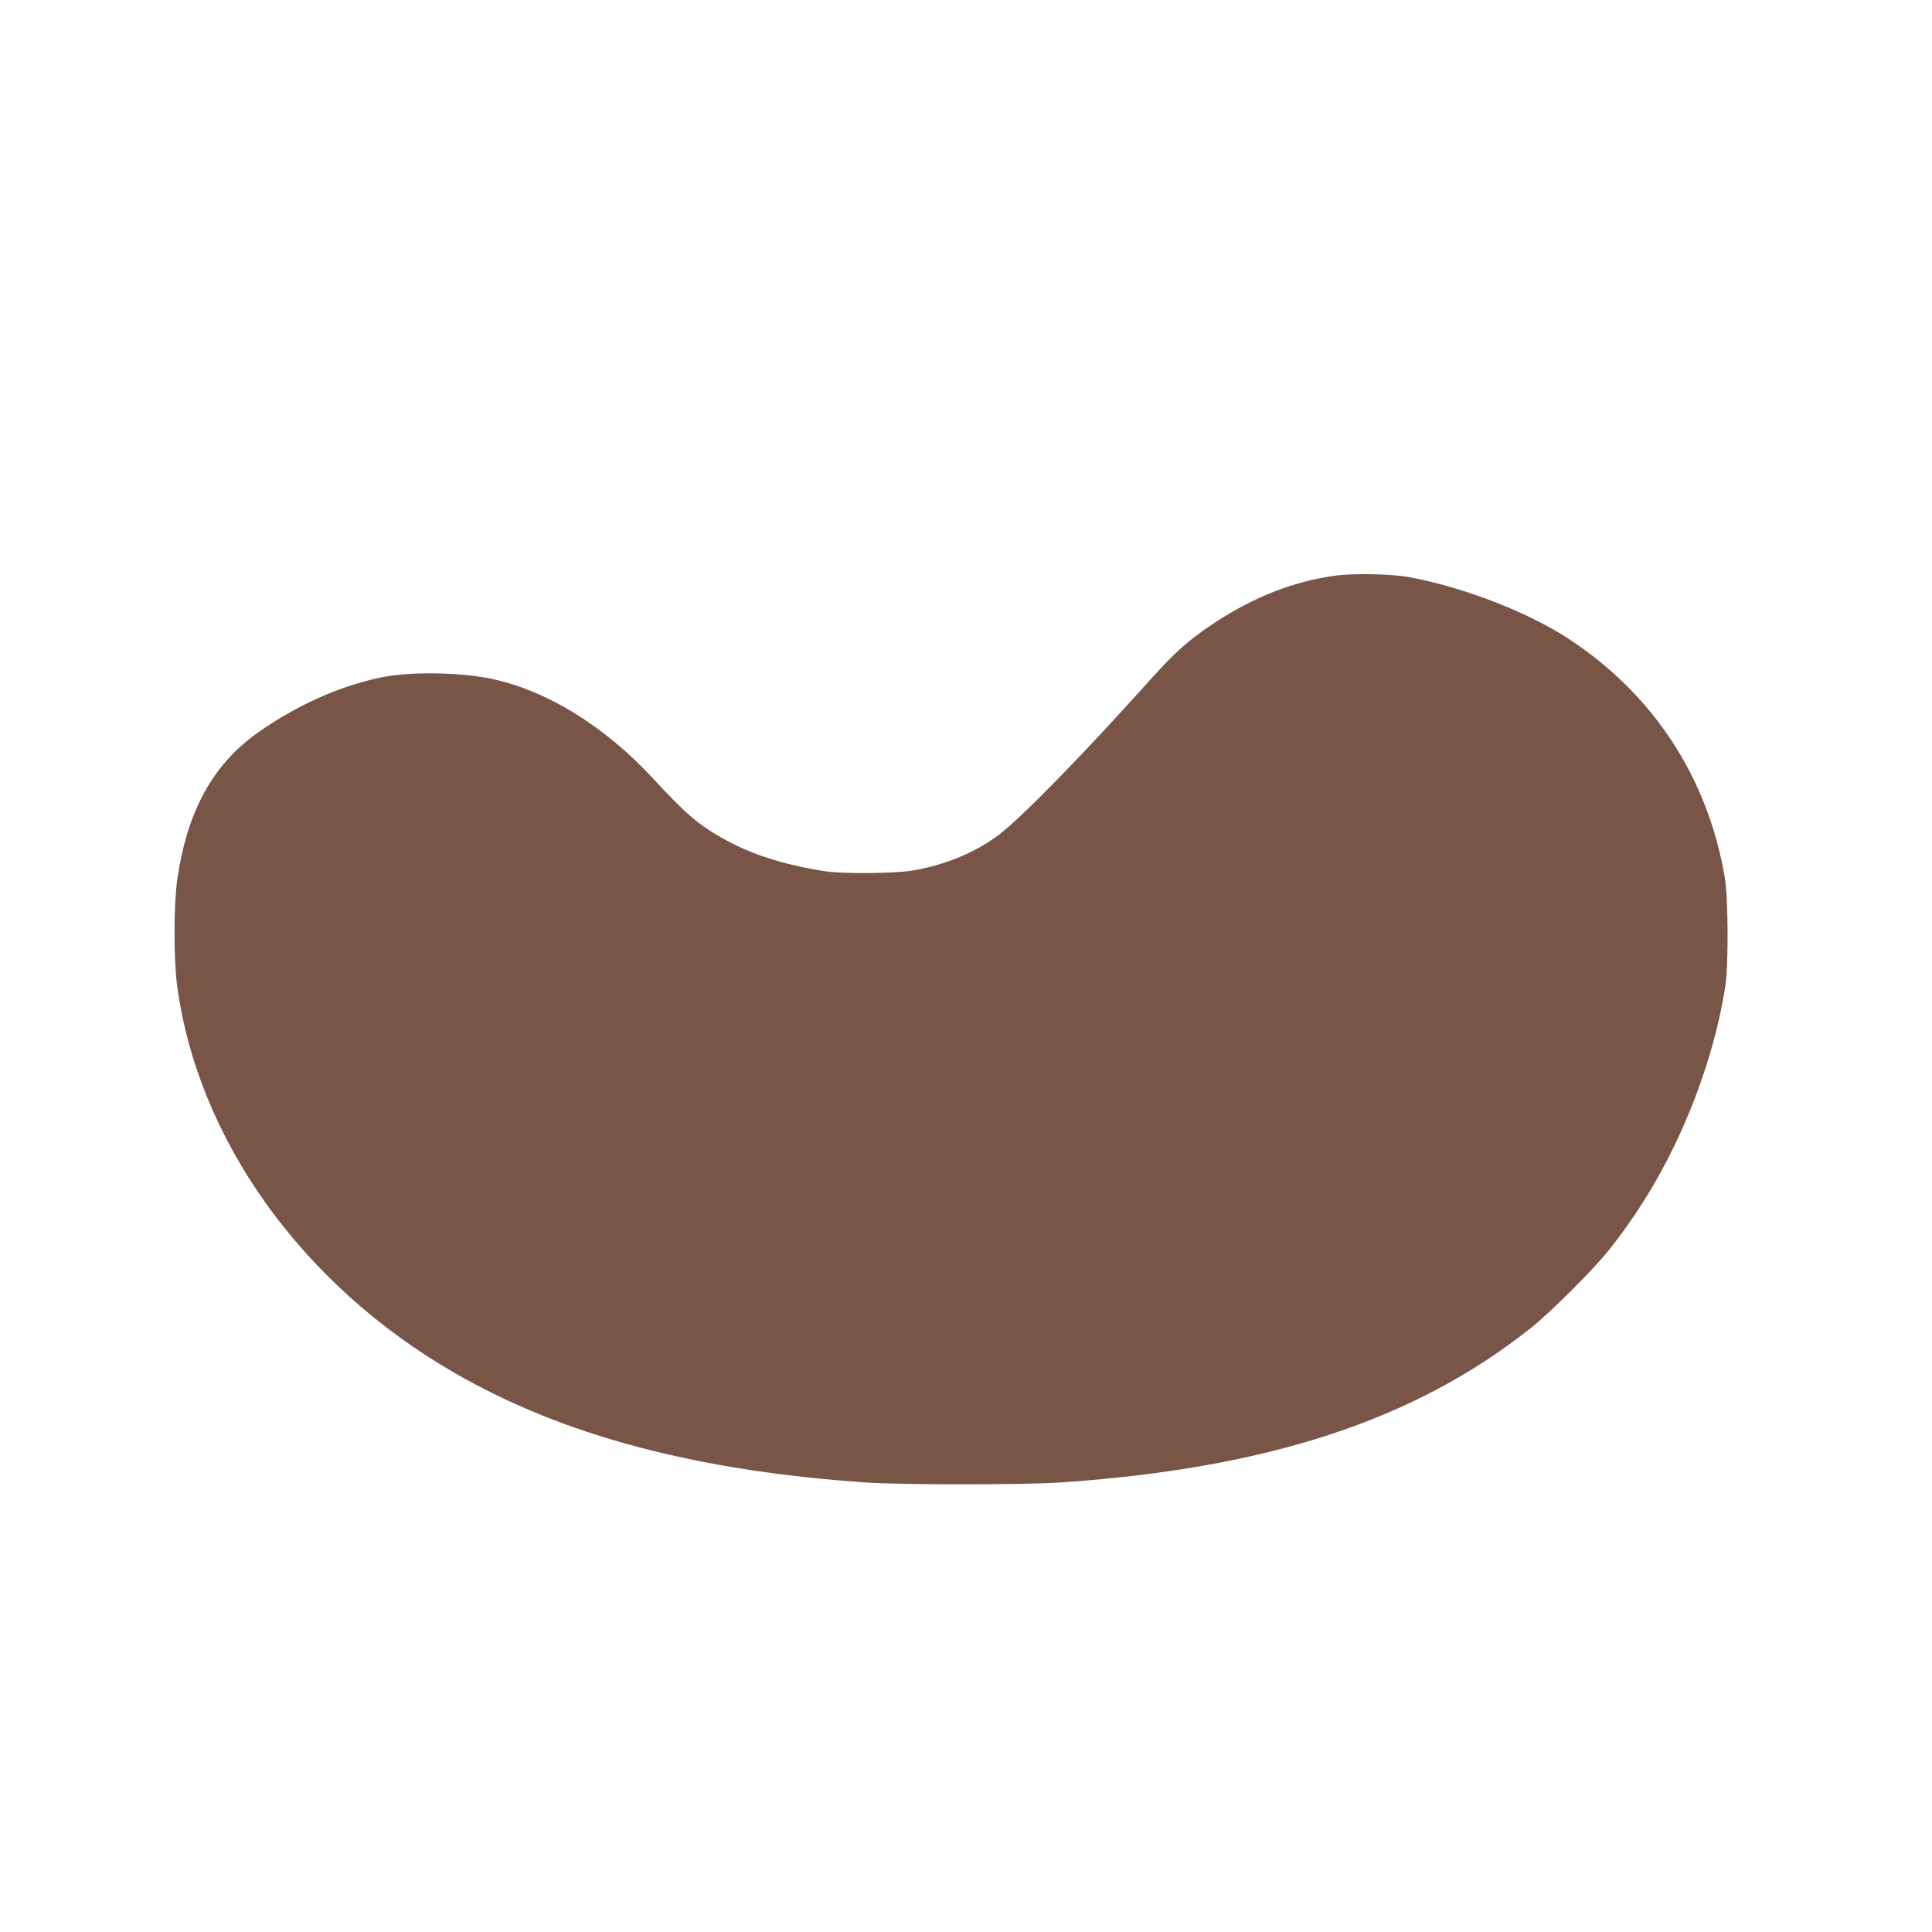 <?xml version="1.0" standalone="no"?>
<!DOCTYPE svg PUBLIC "-//W3C//DTD SVG 20010904//EN"
 "http://www.w3.org/TR/2001/REC-SVG-20010904/DTD/svg10.dtd">
<svg version="1.0" xmlns="http://www.w3.org/2000/svg"
 width="1280pt" height="1280pt" viewBox="0 0 1280 1280"
 preserveAspectRatio="xMidYMid meet">
<g transform="translate(0,1280) scale(0.1,-0.1)"
fill="#795548" stroke="none">
<path d="M8838 8985 c-272 -39 -530 -140 -788 -309 -169 -111 -263 -194 -426
-376 -451 -503 -859 -920 -1008 -1032 -155 -116 -345 -195 -561 -234 -122 -22
-466 -25 -590 -6 -278 44 -488 112 -670 214 -168 94 -251 165 -468 400 -321
348 -710 587 -1077 662 -219 44 -545 47 -735 6 -270 -58 -543 -180 -797 -357
-307 -214 -478 -524 -544 -983 -23 -164 -24 -523 -1 -696 135 -1020 826 -1986
1837 -2569 718 -415 1603 -650 2730 -727 239 -16 1037 -16 1280 0 1377 92
2356 413 3125 1026 128 102 408 381 513 512 169 211 316 446 437 697 167 347
286 724 337 1062 20 139 18 582 -5 713 -113 659 -469 1206 -1027 1575 -268
178 -703 347 -1062 413 -117 22 -380 27 -500 9z"/>
</g>
</svg>
